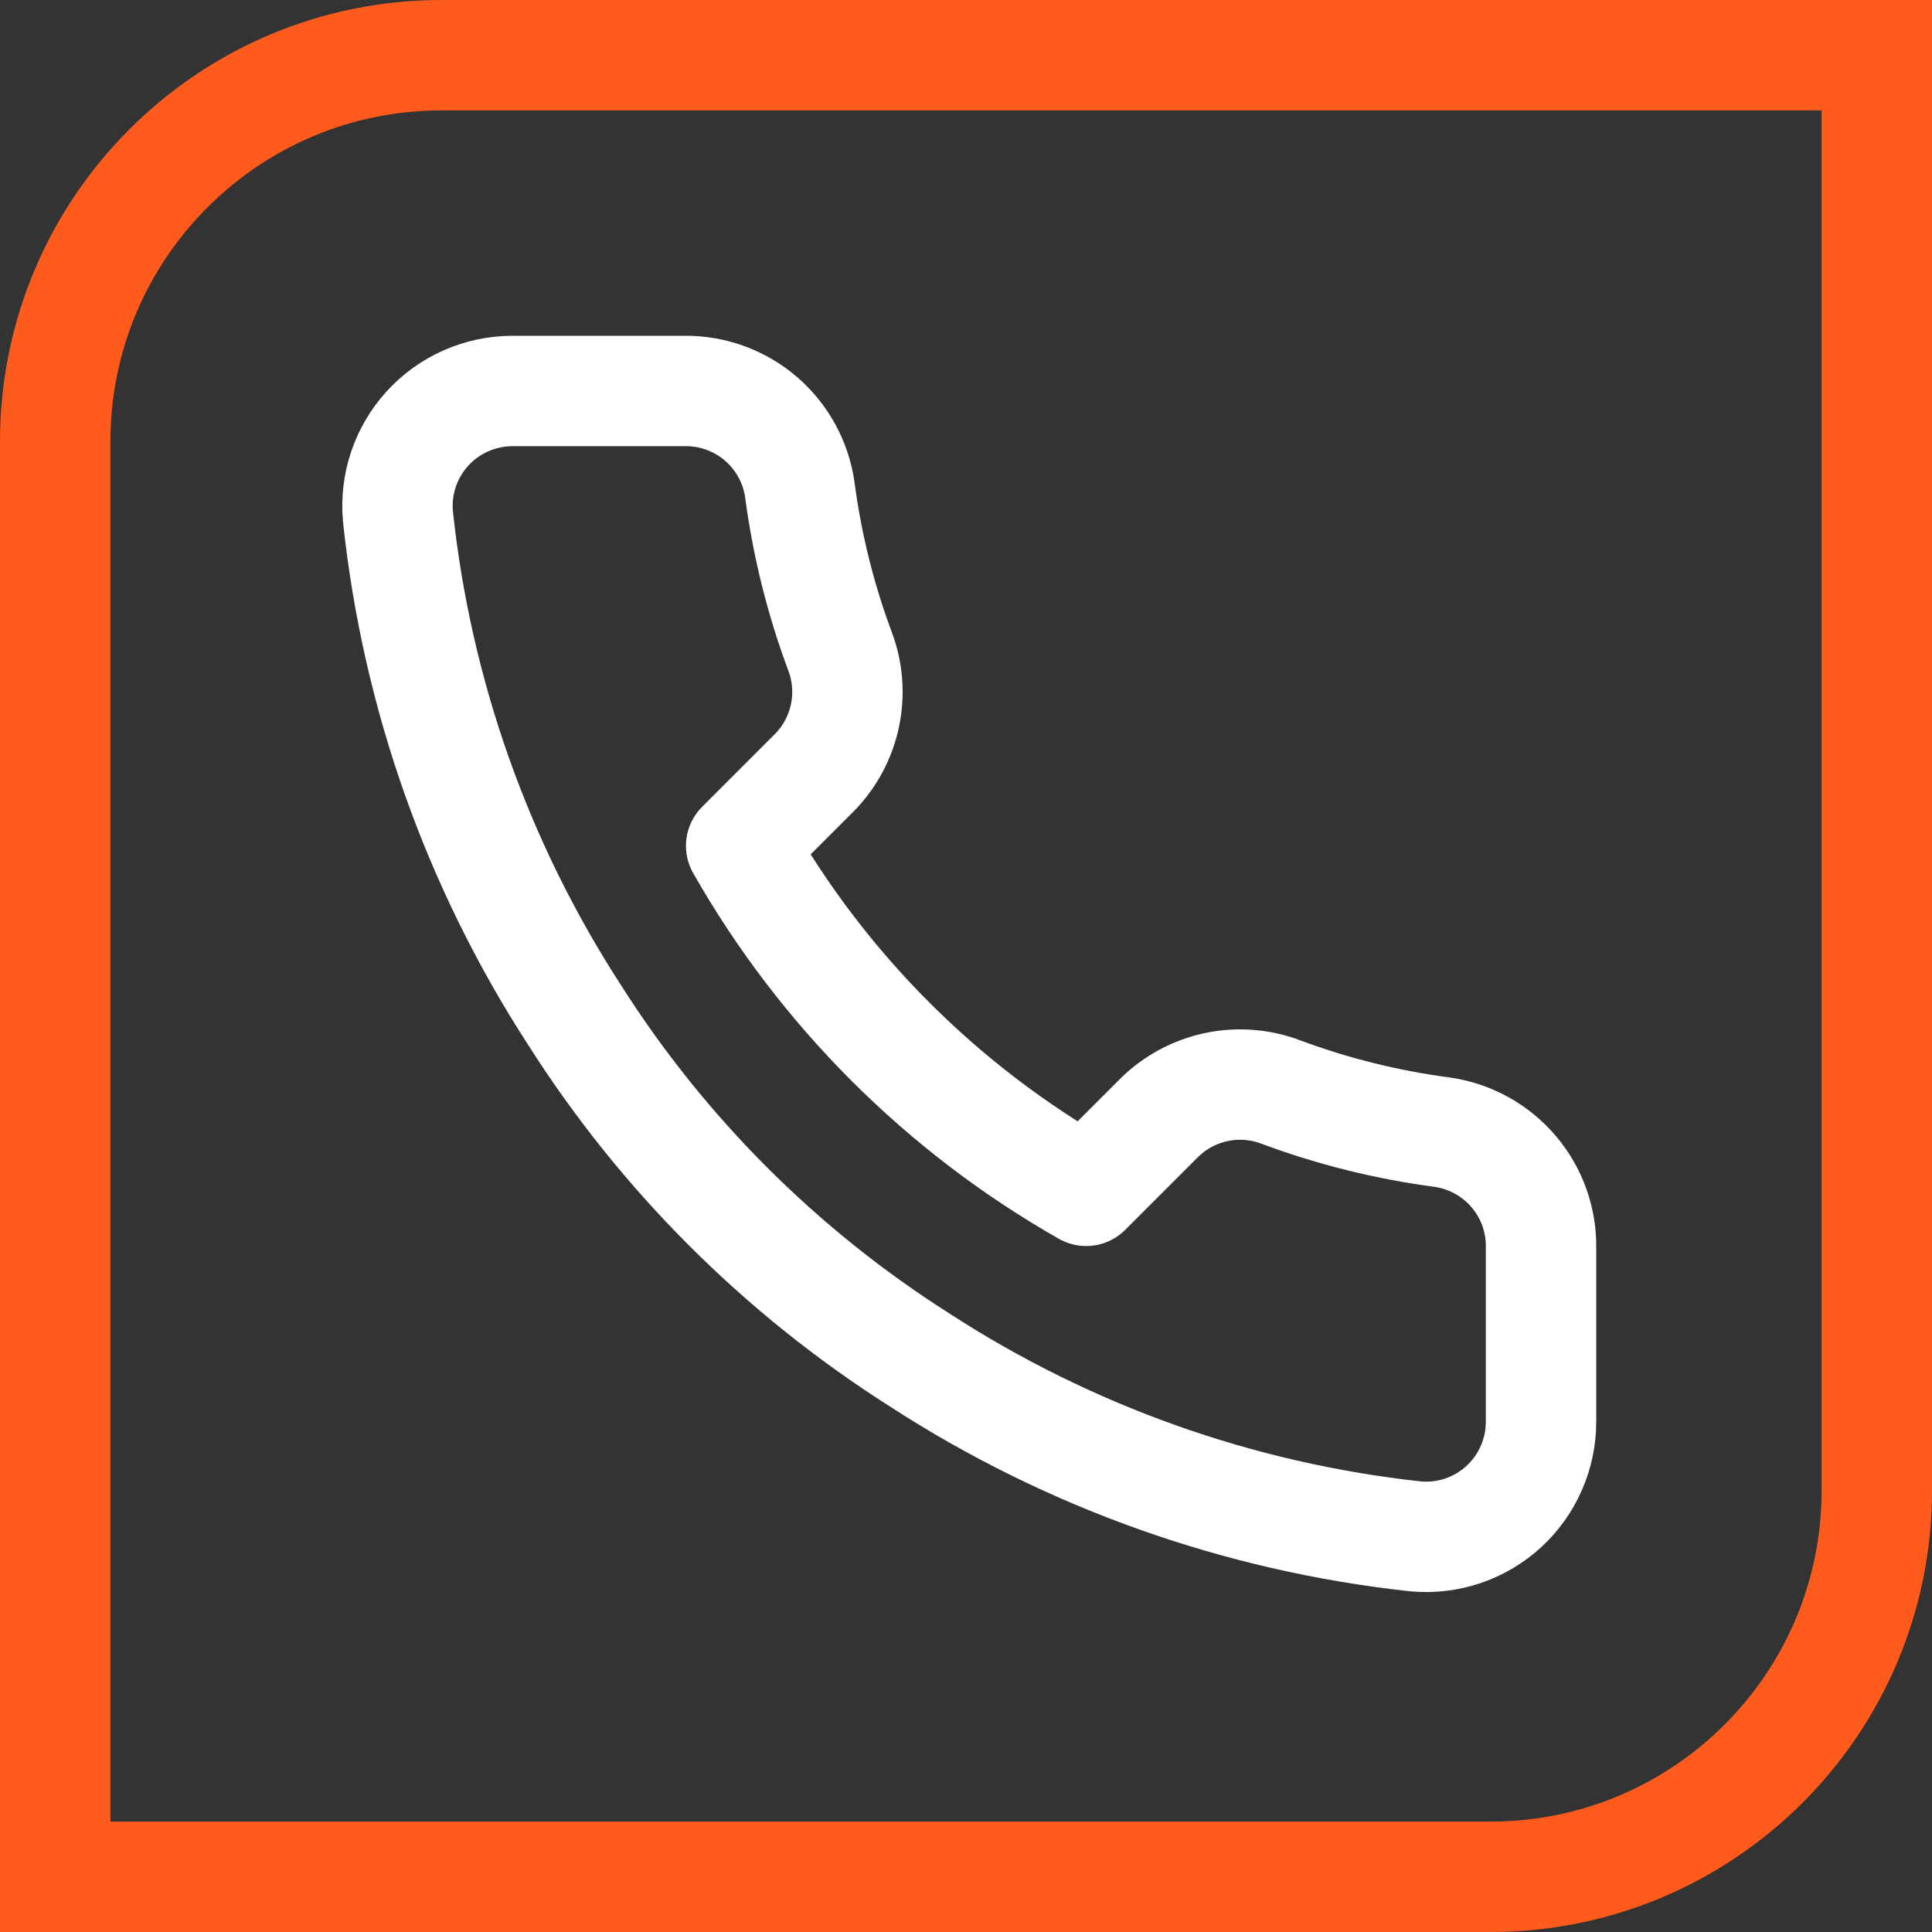 <?xml version="1.0" encoding="UTF-8"?>
<svg xmlns="http://www.w3.org/2000/svg" width="35" height="35" viewBox="0 0 35 35" fill="none">
  <rect x="0" y="0" width="35" height="35" fill="#333333" stroke="none"/>
  <path d="M27.917 22.625V25.75C27.918 26.04 27.859 26.327 27.742 26.593C27.626 26.859 27.456 27.098 27.242 27.294C27.028 27.49 26.776 27.639 26.501 27.732C26.226 27.825 25.935 27.859 25.646 27.833C22.441 27.485 19.362 26.39 16.657 24.635C14.14 23.036 12.006 20.902 10.407 18.385C8.646 15.668 7.551 12.574 7.209 9.354C7.183 9.066 7.217 8.776 7.309 8.502C7.401 8.228 7.55 7.976 7.745 7.762C7.94 7.548 8.177 7.378 8.442 7.261C8.706 7.144 8.992 7.084 9.282 7.083H12.407C12.912 7.078 13.402 7.257 13.786 7.587C14.169 7.917 14.419 8.374 14.49 8.875C14.622 9.875 14.866 10.857 15.219 11.802C15.359 12.175 15.389 12.58 15.306 12.97C15.223 13.359 15.03 13.717 14.75 14L13.427 15.323C14.91 17.931 17.07 20.09 19.677 21.573L21 20.25C21.284 19.97 21.641 19.777 22.031 19.694C22.42 19.611 22.825 19.641 23.198 19.781C24.143 20.134 25.125 20.378 26.125 20.51C26.631 20.582 27.093 20.837 27.424 21.227C27.754 21.616 27.93 22.114 27.917 22.625Z" stroke="white" stroke-width="2" stroke-linecap="round" stroke-linejoin="round"></path>
  <path d="M1 8C1 4.134 4.134 1 8 1H34V27C34 30.866 30.866 34 27 34H1V8Z" stroke="#FF5B1C" stroke-width="2"></path>
</svg>
